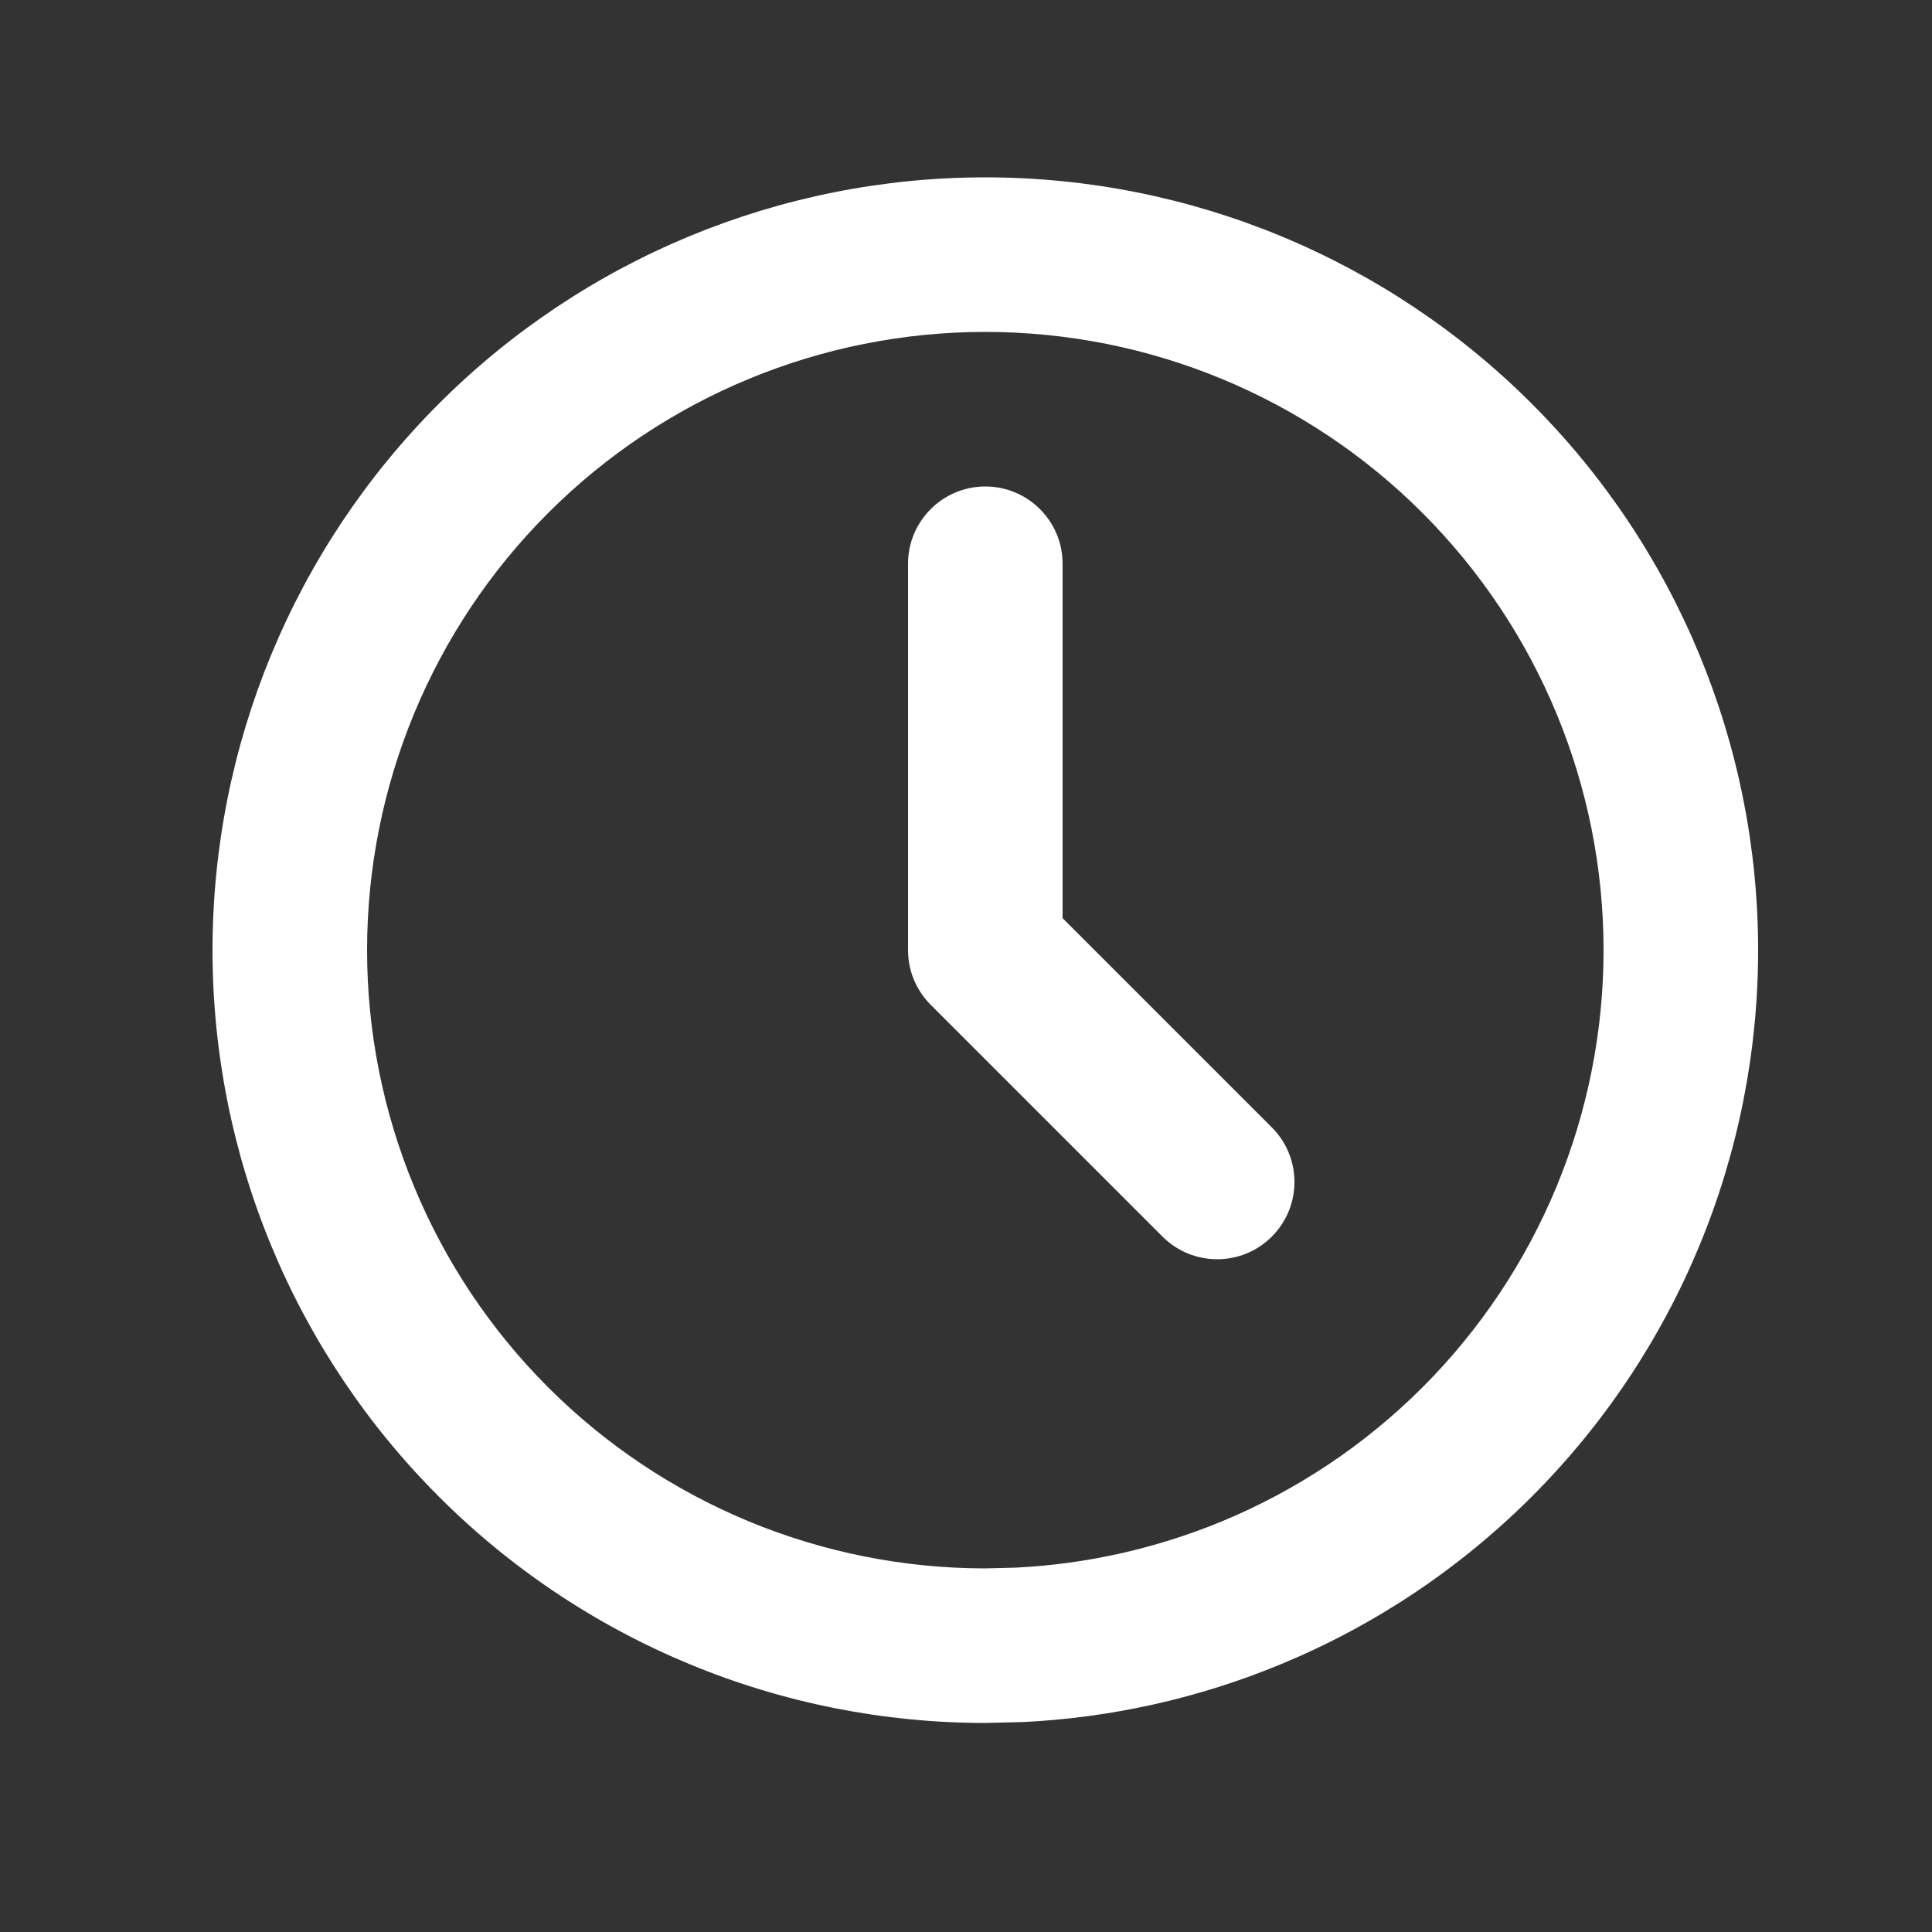 <svg width="25" height="25" viewBox="0 0 25 25" fill="none" xmlns="http://www.w3.org/2000/svg">
<rect x="0" y="0" width="25" height="25" fill="#333333" stroke="none"/>
<path d="M20.75 12.295C20.75 10.173 19.907 8.138 18.407 6.638C16.907 5.137 14.872 4.295 12.75 4.295C10.628 4.295 8.593 5.137 7.093 6.638C5.592 8.138 4.75 10.173 4.75 12.295C4.75 13.345 4.957 14.386 5.359 15.356C5.761 16.327 6.35 17.209 7.093 17.952C7.836 18.695 8.718 19.284 9.688 19.686C10.659 20.088 11.699 20.295 12.75 20.295L13.144 20.285C14.06 20.24 14.962 20.037 15.812 19.686C16.782 19.284 17.664 18.695 18.407 17.952C19.15 17.209 19.739 16.327 20.141 15.356C20.543 14.386 20.75 13.345 20.75 12.295ZM22.75 12.295C22.75 13.608 22.492 14.909 21.989 16.122C21.487 17.335 20.75 18.438 19.821 19.366C18.893 20.295 17.79 21.032 16.577 21.534C15.516 21.974 14.387 22.227 13.242 22.283L12.75 22.295C11.437 22.295 10.136 22.037 8.923 21.534C7.71 21.032 6.607 20.295 5.679 19.366C4.75 18.438 4.013 17.335 3.511 16.122C3.008 14.909 2.75 13.608 2.75 12.295C2.75 9.643 3.803 7.099 5.679 5.224C7.554 3.348 10.098 2.295 12.75 2.295C15.402 2.295 17.946 3.348 19.821 5.224C21.697 7.099 22.75 9.643 22.75 12.295Z" fill="white"/>
<path d="M11.75 7.295C11.75 6.743 12.198 6.295 12.75 6.295C13.302 6.295 13.75 6.743 13.75 7.295V11.881L16.457 14.588C16.848 14.978 16.848 15.611 16.457 16.002C16.067 16.392 15.434 16.392 15.043 16.002L12.043 13.002C11.855 12.814 11.75 12.56 11.75 12.295V7.295Z" fill="white"/>
</svg>
